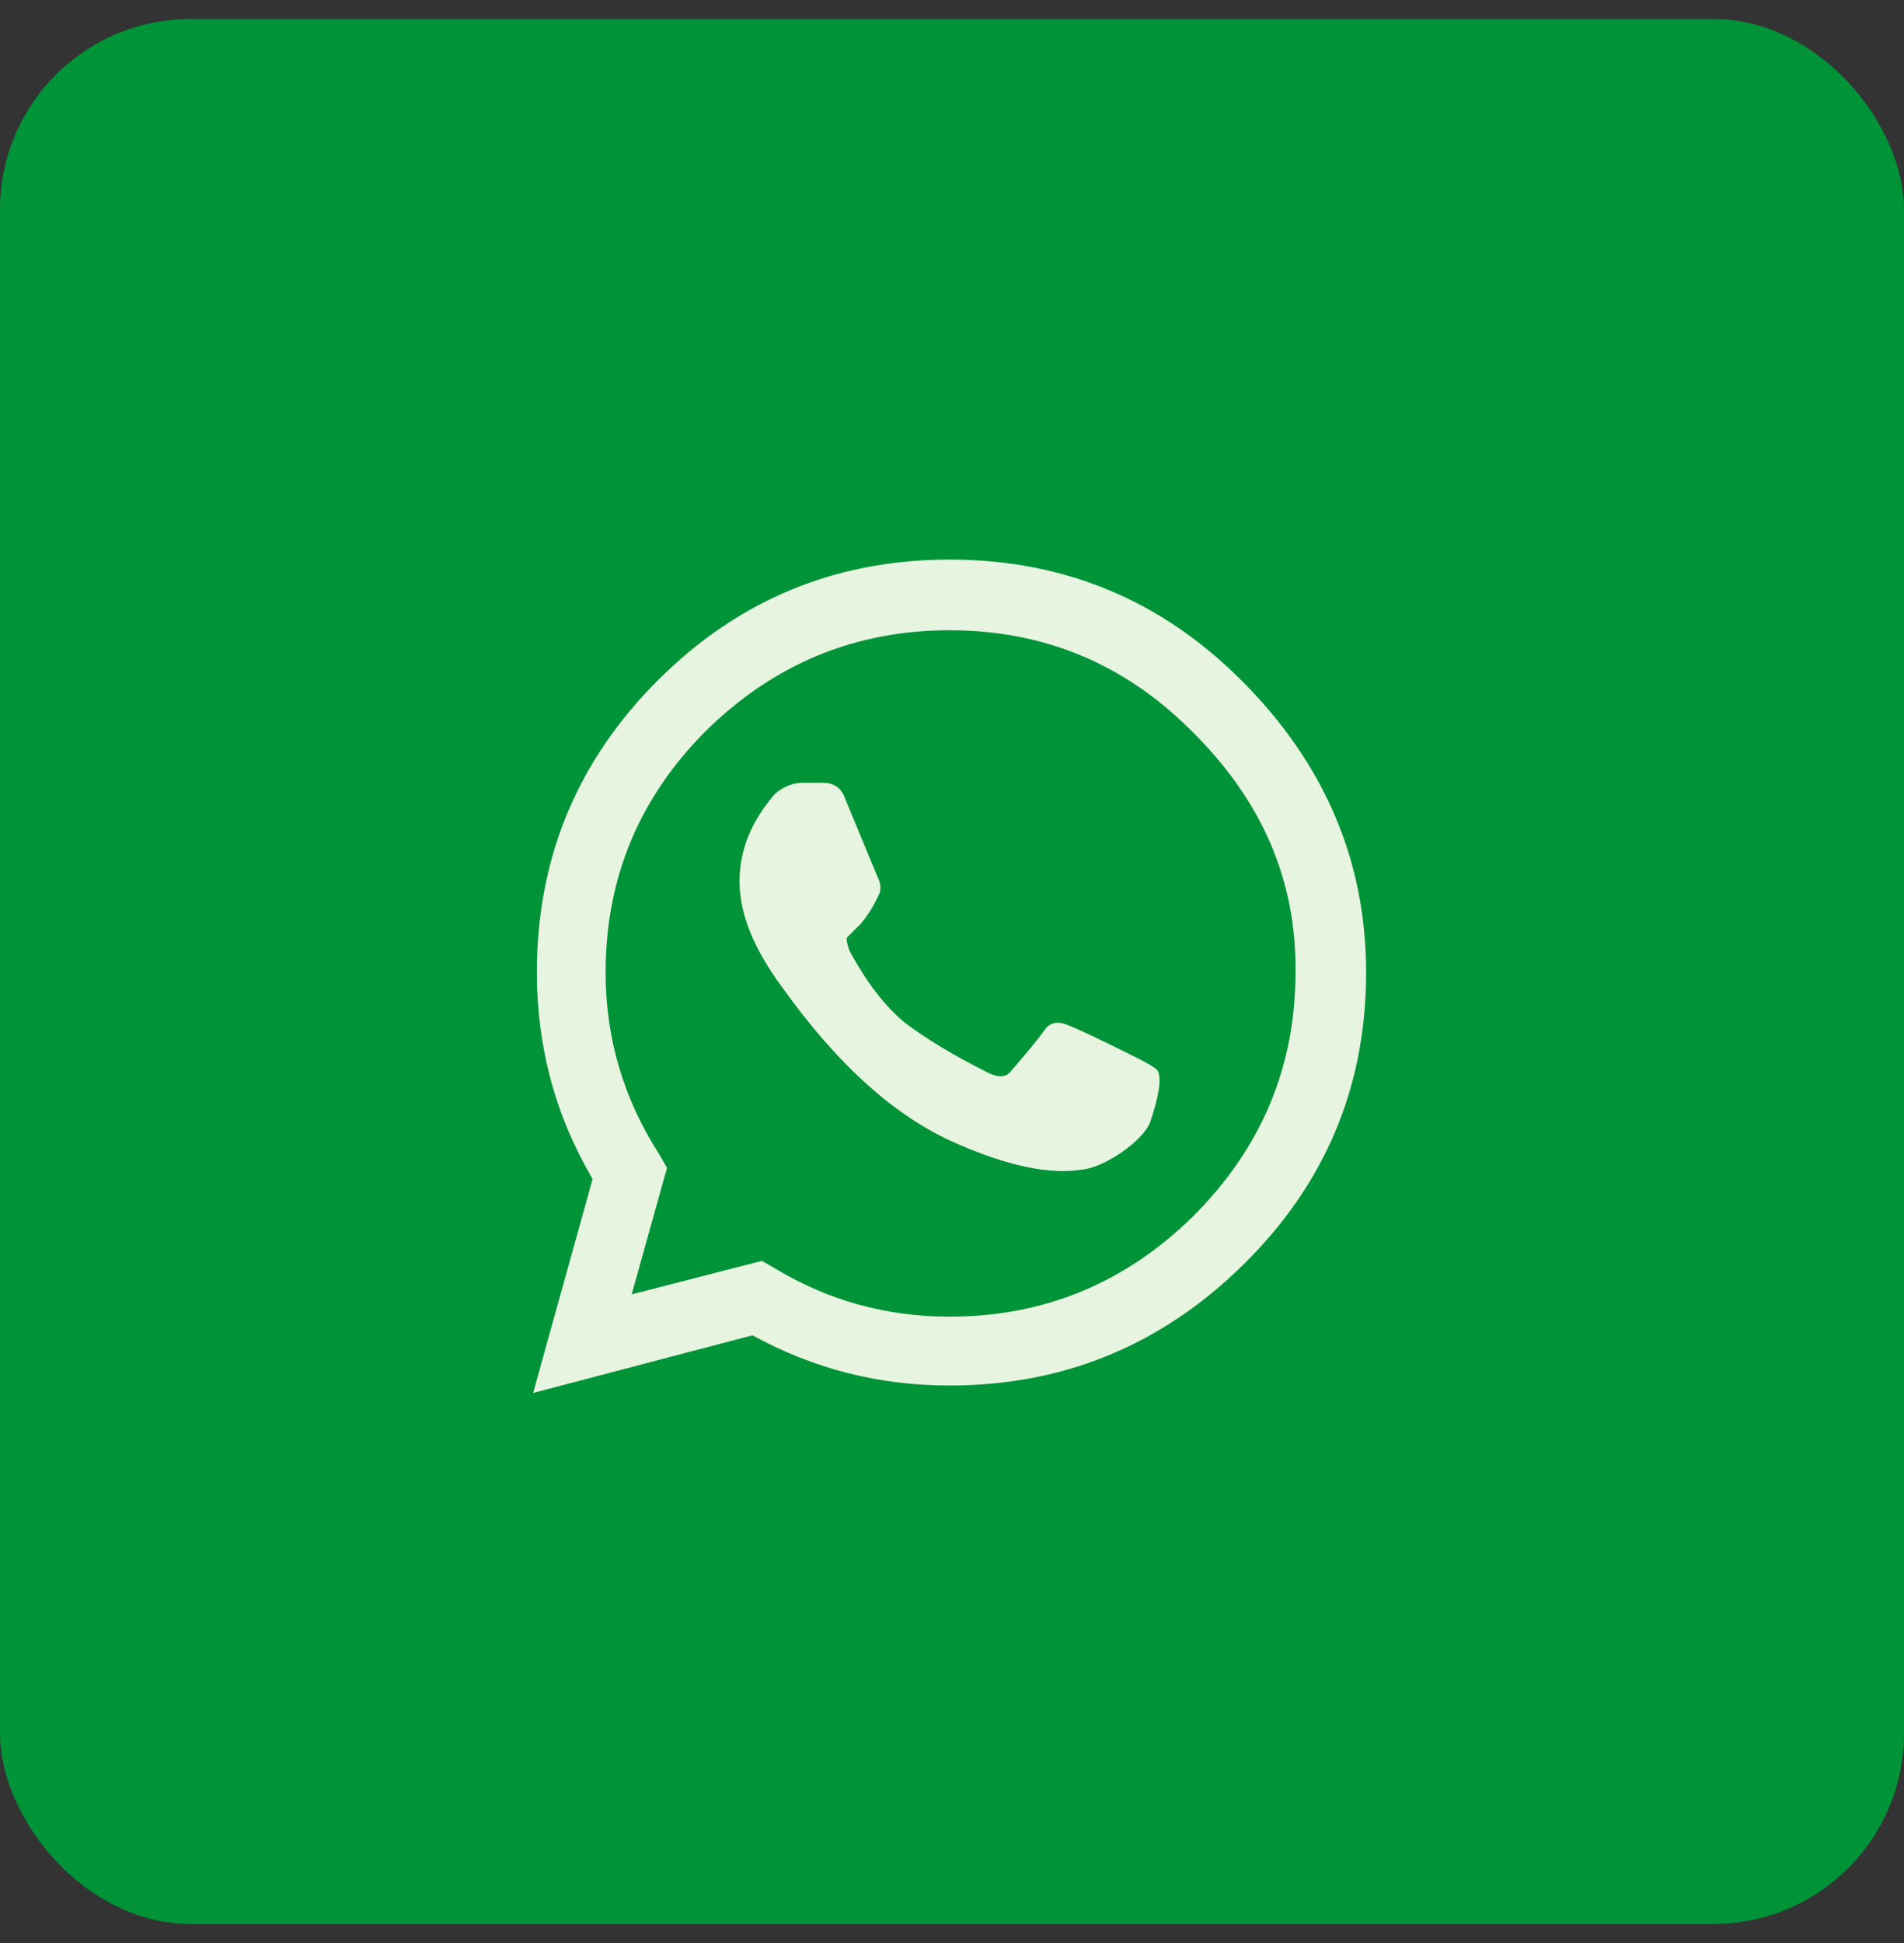 <svg width="50" height="51" viewBox="0 0 50 51" fill="none" xmlns="http://www.w3.org/2000/svg">
<rect x="0" y="0" width="50" height="51" fill="#333333" stroke="none"/>
<rect y="0.5" width="50" height="50" rx="5" fill="#009338"/>
<path d="M32.603 17.861C34.785 20.042 35.875 22.598 35.875 25.527C35.875 28.522 34.801 31.078 32.652 33.193C30.504 35.309 27.932 36.367 24.938 36.367C23.082 36.367 21.357 35.928 19.762 35.049L14 36.562L15.562 30.947C14.586 29.287 14.098 27.48 14.098 25.527C14.098 22.533 15.156 19.977 17.271 17.861C19.387 15.745 21.943 14.688 24.938 14.688C27.932 14.688 30.488 15.745 32.603 17.861ZM24.938 34.56C27.412 34.56 29.544 33.682 31.334 31.924C33.124 30.134 34.02 28.001 34.02 25.527C34.052 23.119 33.141 21.003 31.285 19.18C29.527 17.422 27.412 16.543 24.938 16.543C22.463 16.543 20.331 17.422 18.541 19.18C16.783 20.938 15.904 23.053 15.904 25.527C15.904 27.253 16.376 28.848 17.32 30.312L17.516 30.654L16.588 33.975L20.006 33.096L20.348 33.291C21.747 34.137 23.277 34.56 24.938 34.56ZM29.869 27.773C30.195 27.936 30.374 28.05 30.406 28.115C30.504 28.311 30.439 28.75 30.211 29.434C30.113 29.694 29.853 29.971 29.43 30.264C29.039 30.524 28.697 30.671 28.404 30.703C27.558 30.833 26.467 30.605 25.133 30.02C23.538 29.336 22.008 27.969 20.543 25.918C19.794 24.909 19.42 23.981 19.42 23.135C19.42 22.321 19.729 21.556 20.348 20.84C20.576 20.645 20.82 20.547 21.08 20.547C21.34 20.547 21.52 20.547 21.617 20.547C21.91 20.547 22.105 20.693 22.203 20.986C22.756 22.321 23.033 22.988 23.033 22.988C23.131 23.184 23.147 23.346 23.082 23.477C22.952 23.77 22.789 24.03 22.594 24.258C22.398 24.453 22.285 24.567 22.252 24.6C22.219 24.632 22.236 24.746 22.301 24.941C22.756 25.788 23.245 26.422 23.766 26.846C24.319 27.269 25.051 27.708 25.963 28.164C26.223 28.294 26.419 28.278 26.549 28.115C26.972 27.627 27.265 27.269 27.428 27.041C27.558 26.846 27.753 26.797 28.014 26.895C28.274 26.992 28.893 27.285 29.869 27.773Z" fill="#E7F4E0"/>
</svg>
